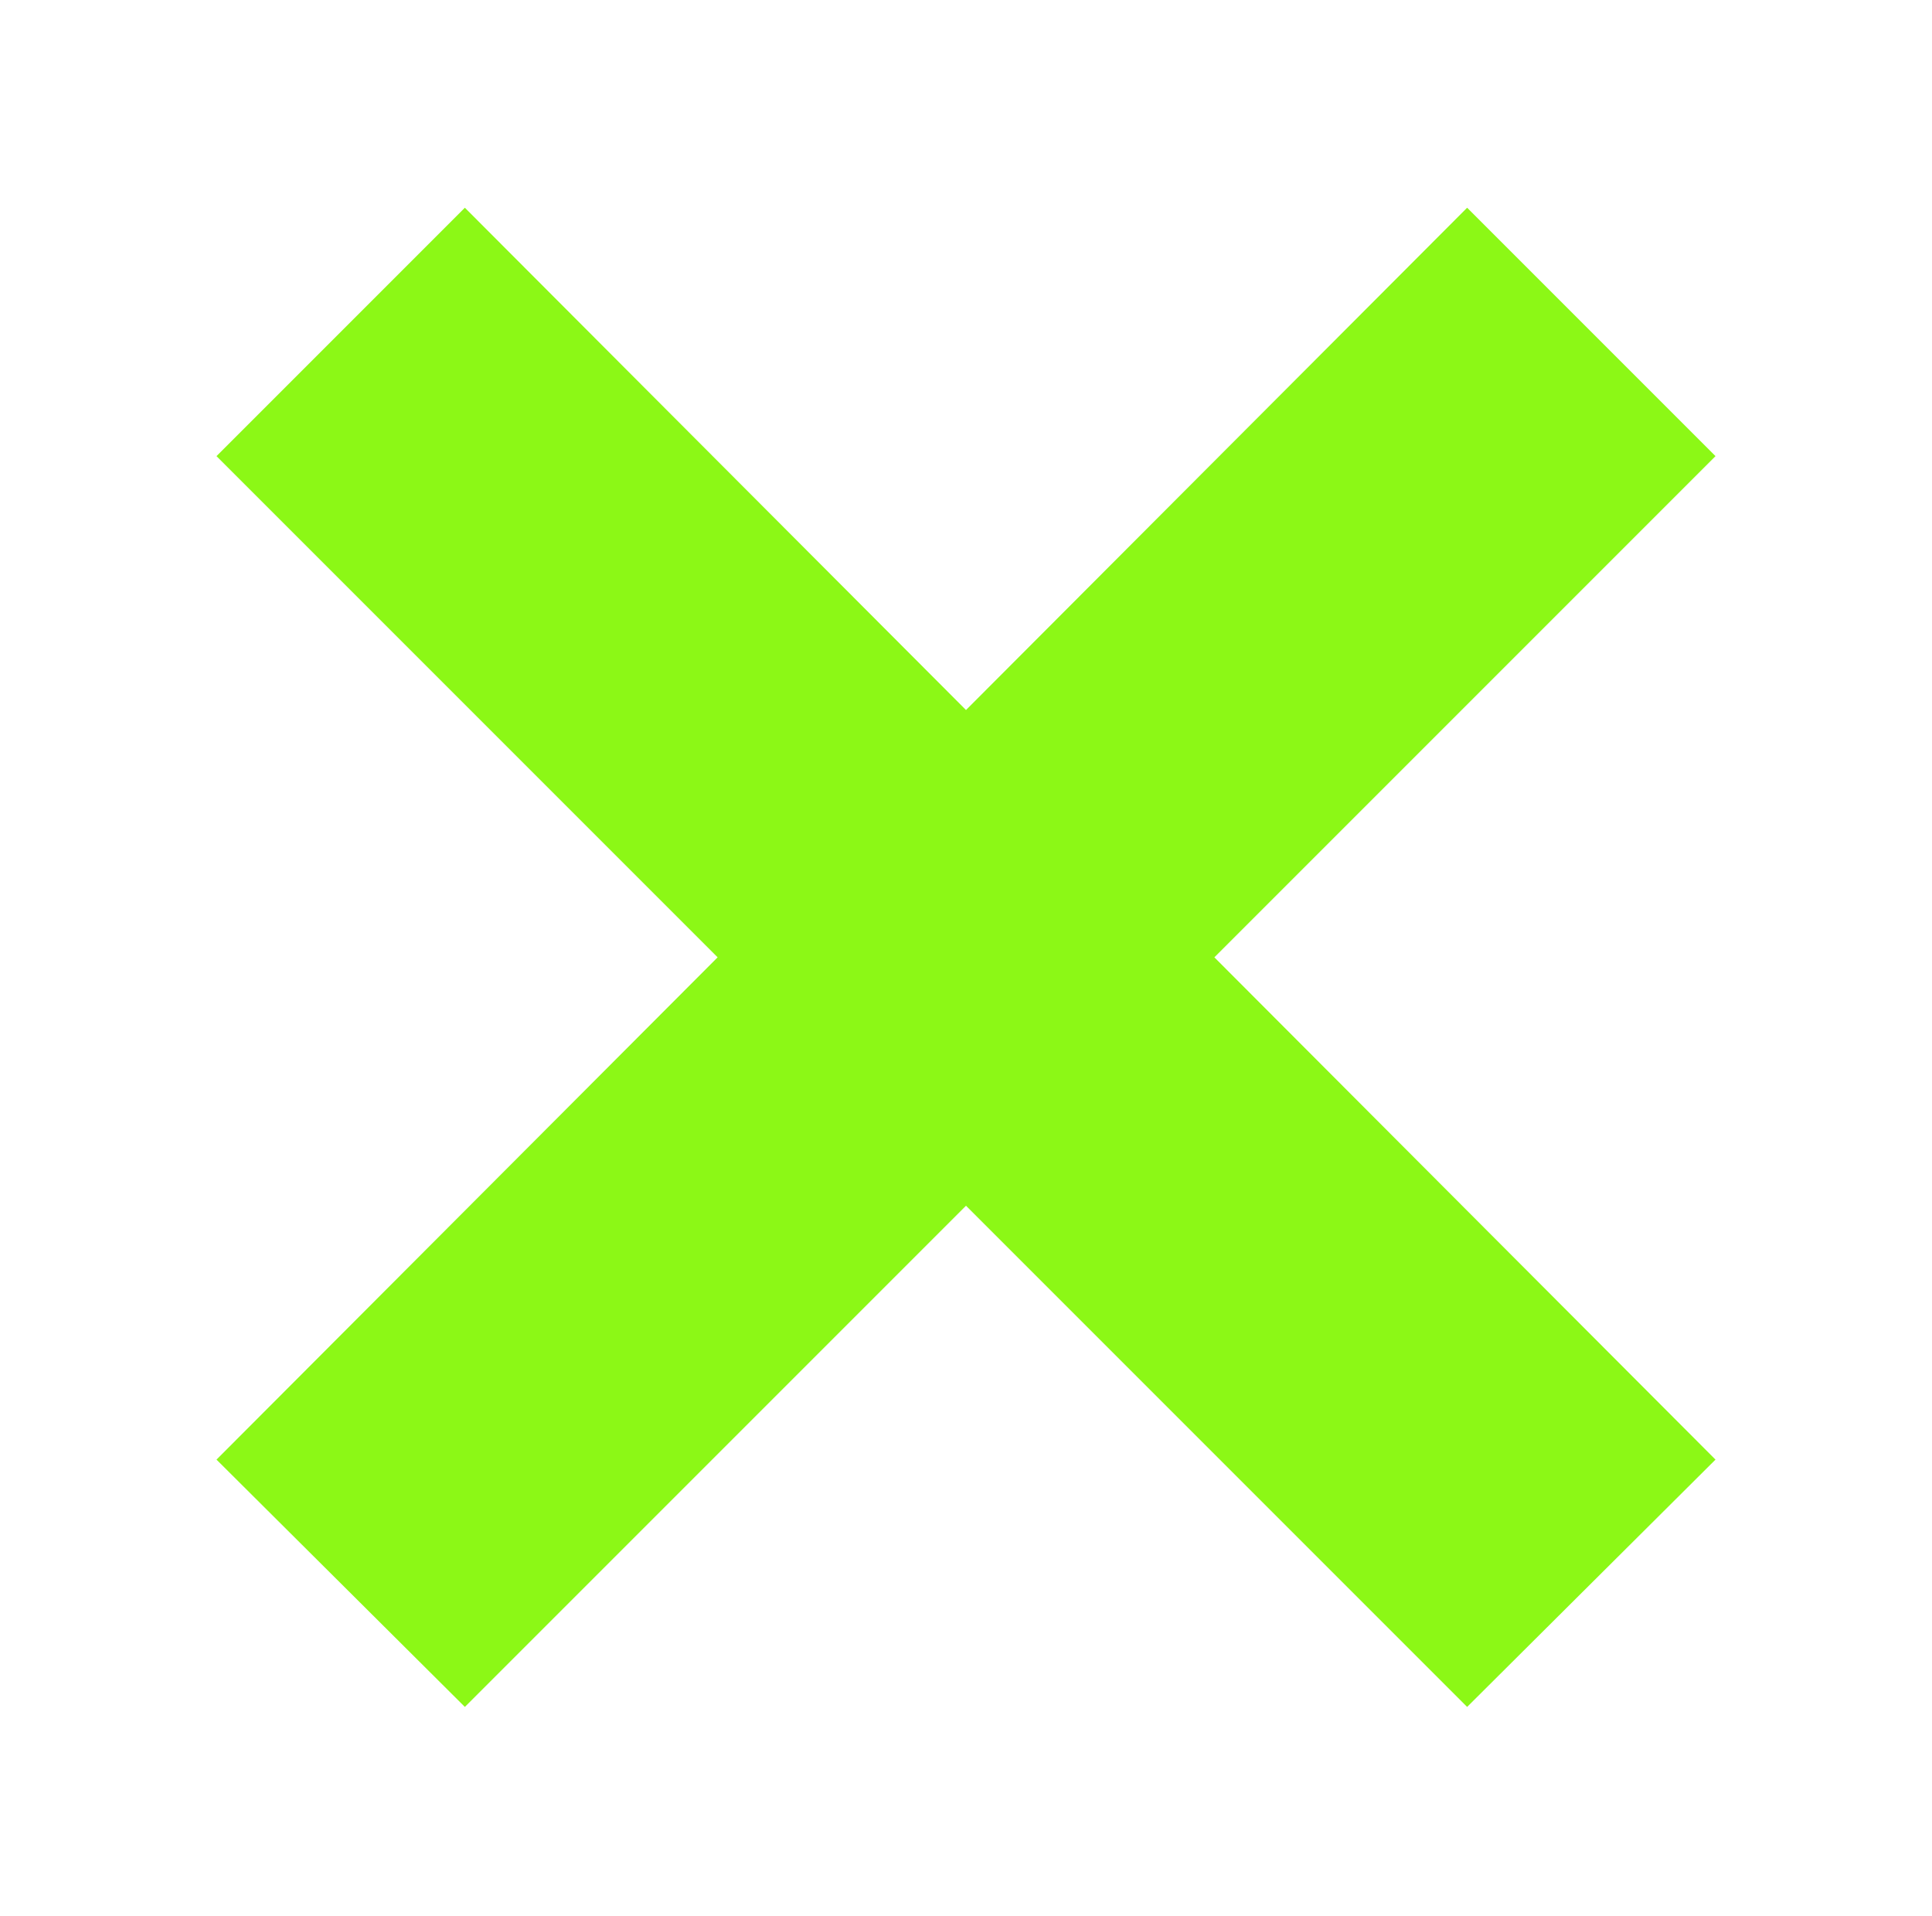 <?xml version="1.0" encoding="UTF-8"?> <!-- Generator: Adobe Illustrator 23.0.2, SVG Export Plug-In . SVG Version: 6.00 Build 0) --> <svg xmlns="http://www.w3.org/2000/svg" xmlns:xlink="http://www.w3.org/1999/xlink" id="Layer_1" x="0px" y="0px" viewBox="0 0 175.8 174.3" style="enable-background:new 0 0 175.8 174.3;" xml:space="preserve"> <style type="text/css"> .st0{fill:#8CF816;} </style> <polygon class="st0" points="156.1,132.8 110.5,87.1 156.1,41.5 133.5,18.9 87.9,64.6 42.3,18.9 19.7,41.5 65.3,87.1 19.7,132.8 42.3,155.3 87.9,109.7 133.5,155.3 "></polygon> </svg> 